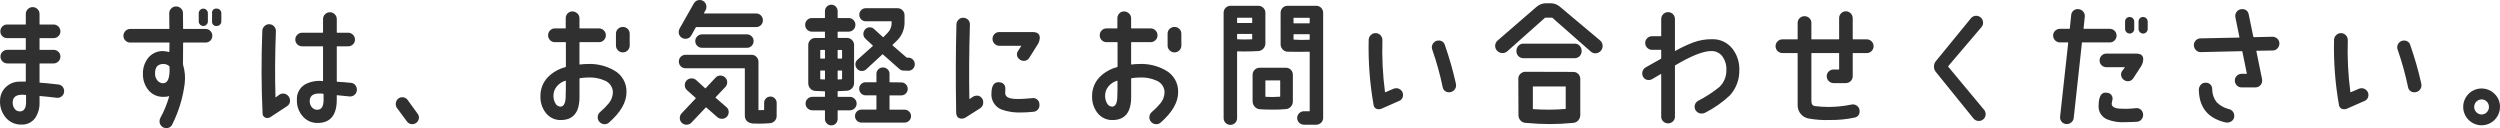 <?xml version="1.0" encoding="UTF-8"?><svg id="_レイヤー_2" xmlns="http://www.w3.org/2000/svg" width="543.824" height="27.864" viewBox="0 0 543.824 27.864"><g id="_レイヤー_1-2"><path id="Path_9109" d="M13.931,20.037c-.035.384-.239.733-.557.952-.308.238-.7.338-1.084.278-.859-.117-2.059-.244-3.6-.381-.043-.006-.082.024-.088.066,0,.007-.001.014,0,.022v1.263c.05,1.189-.267,2.366-.908,3.369-.681.985-1.822,1.55-3.018,1.494-1.342.048-2.628-.538-3.472-1.582C.333,24.459-.092,23.105.017,21.739c.031-1.092.507-2.124,1.318-2.856.812-.749,1.883-1.153,2.988-1.128h1.2c.043.006.082-.024.088-.066,0-.007.001-.014,0-.022v-3.78c.006-.043-.024-.082-.066-.088-.007,0-.014,0-.022,0H1.597c-.397.006-.779-.153-1.055-.439-.286-.276-.445-.658-.439-1.055-.007-.393.152-.771.439-1.04.28-.278.66-.431,1.055-.425h3.926c.043.006.082-.024.088-.066,0-.007.001-.014,0-.022v-2.373c.006-.043-.024-.082-.066-.088-.007,0-.014,0-.022,0H1.539c-.391.008-.767-.146-1.04-.425-.279-.273-.433-.65-.425-1.04-.006-.395.147-.775.425-1.055.269-.287.647-.446,1.04-.439h3.984c.043.006.082-.024.088-.066,0-.007.001-.014,0-.022v-2.2c-.006-.397.153-.779.439-1.055.276-.286.658-.445,1.055-.439.397-.006.779.153,1.055.439.286.276.445.658.439,1.055v2.2c-.006.043.024.082.066.088.007,0,.014,0,.022,0h2.959c.397-.006.779.153,1.055.439.286.276.445.658.439,1.055.007.393-.152.771-.439,1.04-.28.278-.66.431-1.055.425h-2.958c-.043-.006-.082.024-.088.066,0,.007-.001.014,0,.022v2.373c-.006.043.024.082.066.088.007,0,.014,0,.022,0h2.959c.395-.006.775.147,1.055.425.287.269.446.647.439,1.04.006.397-.153.779-.439,1.055-.276.286-.658.445-1.055.439h-2.959c-.043-.006-.082.024-.088.066,0,.007-.001.014,0,.022v4.014c0,.059.039.088.117.088.742.039,2.051.166,3.926.381.4.023.77.221,1.011.542.243.321.343.728.277,1.125ZM5.669,22.176v-1.434c.006-.043-.024-.082-.066-.088-.007,0-.014,0-.022,0-.378-.058-.762-.068-1.143-.029-1.055.097-1.611.595-1.67,1.494-.057.514.068,1.033.352,1.465.278.452.791.703,1.318.645.821-.061,1.232-.745,1.232-2.051v-.002ZM48.149,4.656c.003.264-.103.517-.293.7-.183.19-.436.296-.7.293-.488.077-.945-.257-1.022-.745-.013-.085-.014-.171-.003-.255v-1.778c-.065-.49.28-.939.77-1.003.085-.011.171-.01.255.003.264-.003.517.103.7.293.19.183.296.436.293.7v1.792ZM45.219,4.656c.003.264-.103.517-.293.7-.183.19-.436.296-.7.293-.264.003-.517-.103-.7-.293-.19-.183-.296-.436-.293-.7v-1.785c-.003-.264.103-.517.293-.7.183-.19.436-.296.7-.293.264-.003.517.103.7.293.19.183.296.436.293.7v1.785ZM46.186,7.791c.008.39-.146.767-.425,1.04-.273.279-.65.433-1.04.425h-4.8c-.043-.006-.082.024-.088.067,0,.007,0,.014,0,.021,0,1.8-.01,3.314-.029,4.541,0,.079.01.157.029.234.39,1.301.509,2.669.348,4.018-.389,3.1-1.302,6.112-2.7,8.906-.212.52-.729.849-1.289.82-.402.011-.791-.148-1.069-.439-.282-.289-.435-.68-.425-1.084.005-.235.065-.466.176-.674.822-1.494,1.471-3.076,1.934-4.717,0-.039-.02-.049-.059-.029-.38.112-.776.161-1.172.146-1.277.05-2.503-.503-3.311-1.494-.801-.993-1.217-2.241-1.172-3.516-.042-1.263.369-2.499,1.157-3.486.784-.944,1.952-1.482,3.179-1.465.445.025.886.094,1.318.205.059.019.088-.01.088-.088l.029-1.875c.006-.043-.024-.082-.067-.088-.007,0-.014,0-.021,0h-8.437c-.393.006-.772-.146-1.052-.422-.287-.269-.446-.647-.439-1.04-.007-.399.152-.783.439-1.06.276-.286.658-.445,1.055-.439h8.408c.059,0,.088-.02.088-.059,0-.333-.01-1.447-.029-3.34-.006-.397.153-.779.439-1.055.276-.286.658-.445,1.055-.439.395-.006.775.147,1.055.425.287.269.446.647.439,1.04l.029,3.369c0,.039.029.059.088.059h4.8c.393-.007.771.152,1.04.439.281.279.437.66.433,1.056l-.002-.002ZM36.87,14.5c-.003-.045-.024-.088-.059-.117-.349-.305-.797-.471-1.26-.469-1.289,0-1.895.752-1.816,2.256.012.509.204.997.542,1.377.312.378.785.585,1.274.557.997-.057,1.437-1.258,1.32-3.602v-.002ZM77.622,19.656c-.027.393-.219.756-.527,1-.302.251-.694.367-1.084.322-1.035-.097-1.924-.185-2.666-.264-.059-.019-.088,0-.088.059v.908c0,3.359-1.387,5.049-4.16,5.068-1.28.032-2.502-.531-3.311-1.523-.828-.979-1.256-2.235-1.2-3.516-.082-1.354.596-2.641,1.758-3.34,1.174-.631,2.514-.886,3.838-.732.043.006.082-.024.088-.067,0-.007,0-.014,0-.021v-7.384c.006-.043-.024-.082-.067-.088-.007,0-.014,0-.021,0h-4.453c-.395.006-.775-.147-1.055-.425-.287-.269-.446-.647-.439-1.04-.006-.397.153-.779.439-1.055.276-.286.658-.445,1.055-.439h4.453c.043.006.082-.024.088-.067,0-.007,0-.014,0-.021v-2.871c-.006-.397.153-.779.439-1.055.276-.286.658-.445,1.055-.439.397-.006.779.153,1.055.439.286.276.445.658.439,1.055v2.871c-.006.043.024.082.067.088.007,0,.014,0,.021,0h2.373c.397-.006.779.153,1.055.439.286.276.445.658.439,1.055.007.393-.152.771-.439,1.04-.28.278-.66.431-1.055.425h-2.373c-.043-.006-.082.024-.088.067,0,.007,0,.014,0,.021v7.529c0,.059.039.088.117.088.8.039,1.786.117,2.959.234.391.028.749.226.981.542.242.312.352.707.308,1.099v-.002ZM70.388,21.737v-1.26c.006-.043-.024-.082-.067-.088-.007,0-.014,0-.021,0-.437-.057-.879-.066-1.318-.029-1.055.117-1.592.654-1.611,1.611-.013.489.148.967.454,1.348.294.368.745.574,1.216.557.898-.019,1.347-.732,1.347-2.139ZM63.093,21.883c.014.502-.244.972-.674,1.23l-3.574,2.344c-.181.126-.395.197-.615.205-.548.065-1.046-.327-1.11-.876-.008-.069-.009-.139-.003-.208-.273-5.645-.293-11.602-.059-17.871.014-.398.188-.773.483-1.04.284-.278.672-.423,1.069-.4.394.012.765.187,1.025.483.268.289.406.675.381,1.069-.195,4.883-.225,9.658-.088,14.326,0,.059.02.068.059.029l.762-.557c.236-.177.525-.269.82-.264.404-.003.791.162,1.069.454.293.281.456.672.45,1.078l.005-.002ZM90.837,24.725c.182.235.285.523.293.82.008.39-.146.767-.425,1.04-.273.279-.65.433-1.04.425-.455.007-.883-.212-1.143-.586l-2.168-2.93c-.183-.256-.275-.565-.264-.879-.009-.388.139-.763.41-1.04.266-.28.639-.435,1.025-.425.455-.007.883.212,1.143.586l2.169,2.989ZM136.98,9.901c.006.397-.153.779-.439,1.055-.276.286-.658.445-1.055.439-.397.006-.779-.153-1.055-.439-.287-.275-.447-.656-.443-1.053v-2.578c-.007-.393.152-.771.439-1.04.28-.278.66-.431,1.055-.425.395-.006.775.147,1.055.425.287.269.446.647.439,1.04l.004,2.576ZM136.28,20.101c-.019,2.168-1.289,4.356-3.809,6.563-.258.229-.592.354-.937.352-.401.004-.786-.155-1.069-.439-.294-.272-.458-.655-.454-1.055.002-.454.206-.884.557-1.172.681-.576,1.308-1.212,1.875-1.9.565-.685.875-1.544.879-2.432-.041-1.139-.773-2.137-1.846-2.52-1.033-.453-2.153-.674-3.281-.645-.676.002-1.351.051-2.021.146-.078.019-.117.058-.117.117v3.984c0,3.32-1.338,4.99-4.014,5.01-1.305.048-2.551-.542-3.34-1.582-.786-1.032-1.19-2.304-1.143-3.6-.031-1.521.537-2.994,1.582-4.1,1.058-1.086,2.396-1.858,3.867-2.227.06-.022.097-.083.088-.146v-5.226c0-.039-.029-.059-.088-.059h-2.321c-.393.007-.771-.152-1.04-.439-.278-.28-.431-.66-.425-1.055-.006-.395.147-.775.425-1.055.269-.287.647-.446,1.04-.439h2.285c.043.006.082-.024.088-.067,0-.007,0-.014,0-.021v-2.139c-.006-.397.153-.779.439-1.055.274-.286.66-.436,1.055-.41.396.013.773.175,1.055.454.287.269.446.647.439,1.04v2.139c0,.039.029.059.088.059h4.16c.397-.006.779.153,1.055.439.286.276.445.658.439,1.055.006.397-.153.779-.439,1.055-.276.286-.658.445-1.055.439h-4.16c-.043-.006-.082.024-.088.067,0,.007,0,.014,0,.021v4.688c-.006.043.024.082.067.088.007,0,.014,0,.021,0,.593-.077,1.189-.116,1.787-.117,1.966-.071,3.914.406,5.625,1.377,1.754.946,2.813,2.813,2.726,4.804l.005.003ZM123.088,17.637c-.019-.059-.039-.088-.059-.088-.753.216-1.422.655-1.919,1.26-.492.59-.748,1.341-.718,2.109.008.521.138,1.033.381,1.494.212.475.68.783,1.2.791.723-.078,1.084-.869,1.084-2.373v-.381c.019-.508.029-.772.029-.791l.002-2.021ZM165.949,4.424c.008.39-.146.767-.425,1.04-.273.279-.65.433-1.04.425h-12.979c-.055-.001-.107.02-.146.059l-.967,1.729c-.246.482-.748.778-1.289.762-.39.008-.767-.146-1.04-.425-.279-.273-.433-.65-.425-1.04-.005-.255.056-.507.176-.732l3.105-5.479c.246-.482.748-.778,1.289-.762.393-.007.771.152,1.04.439.278.28.431.66.425,1.055.001.244-.059.485-.176.7l-.381.674c-.019.039,0,.059.059.059h11.313c.393-.007.771.152,1.04.439.279.281.432.662.425,1.057h-.004ZM163.928,8.936c.008.39-.146.767-.425,1.04-.273.279-.65.433-1.04.425h-9.727c-.395.006-.775-.147-1.055-.425-.287-.269-.446-.647-.439-1.04-.007-.393.152-.771.439-1.04.28-.278.66-.431,1.055-.425h9.727c.39-.008.767.146,1.04.425.281.273.436.65.428,1.041h-.003ZM168.938,25.049c.1.866-.521,1.648-1.387,1.748-.074.009-.149.012-.224.01-.667.059-1.389.088-2.168.088-.82,0-1.299-.01-1.436-.029-1.133-.156-1.7-.742-1.7-1.758v-10.171c0-.059-.02-.088-.059-.088h-12.832c-.39.008-.767-.146-1.04-.425-.279-.273-.433-.65-.425-1.04-.008-.39.146-.767.425-1.04.273-.279.65-.433,1.04-.425h14.326c.406-.01.799.149,1.084.439.294.286.455.68.446,1.09v10.429c0,.059.02.088.059.088.235,0,.596-.01,1.084-.029.043.006.082-.024.088-.067,0-.007,0-.014,0-.021v-1.465c-.008-.368.137-.723.4-.981.258-.263.613-.408.981-.4.361-.004.707.145.952.41.258.255.402.604.4.967l-.014,2.67ZM158.098,25.401c-.272.292-.656.452-1.055.439-.377.005-.743-.131-1.025-.381l-2.373-2.08c-.024-.032-.07-.039-.102-.015-.006.004-.011.009-.015.015l-3.105,3.281c-.277.306-.672.477-1.084.469-.39.008-.767-.146-1.04-.425-.279-.273-.433-.65-.425-1.04-.003-.382.144-.75.41-1.025l3.047-3.223c.032-.024.039-.07.015-.102-.004-.006-.009-.011-.015-.015l-1.9-1.7c-.312-.272-.484-.67-.469-1.084-.008-.39.146-.767.425-1.04.273-.279.65-.433,1.04-.425.378-.012.746.125,1.025.381l1.934,1.758c.024.032.07.039.102.015.006-.004.011-.009.015-.015l2.139-2.285c.268-.301.652-.472,1.055-.469.395-.006.775.147,1.055.425.287.269.446.647.439,1.04.003.382-.144.75-.41,1.025l-2.109,2.227c-.032.024-.039.07-.015.102.004.006.009.011.015.015l2.373,2.051c.308.263.48.651.469,1.055.003.383-.146.752-.413,1.026h-.003ZM198.998,13.975c.008.376-.141.738-.41,1-.262.269-.624.418-1,.41l-.937-.029c-.338.024-.673-.081-.937-.293l-3.658-3.226c-.024-.032-.07-.039-.102-.015-.006.004-.011.009-.015.015l-3.486,3.223c-.251.245-.587.381-.937.381-.395.015-.776-.146-1.04-.439-.257-.27-.4-.628-.4-1-.007-.395.166-.772.469-1.025l3.311-2.959c.032-.024.039-.07.015-.102-.004-.006-.009-.011-.015-.015l-1.579-1.464c-.301-.268-.472-.652-.469-1.055.004-.362.14-.711.381-.981.253-.302.631-.47,1.025-.454.352-.008.691.13.938.381l1.9,1.729c.059.039.107.039.146,0l.879-.908c.58-.57.898-1.355.879-2.168v-.264c.006-.043-.024-.082-.067-.088-.007,0-.014,0-.021,0h-5.537c-.379.007-.742-.148-1-.425-.263-.259-.411-.612-.41-.981-.005-.378.143-.743.41-1.011.258-.277.621-.432,1-.425h6.914c.409-.009.803.156,1.084.454.289.292.447.689.439,1.1v1.553c.007,1.506-.608,2.947-1.7,3.984l-.908.879c-.032.024-.039.07-.015.102.004.006.009.011.015.015l3.018,2.607c.039.039.091.06.146.059h.264c.379-.007.742.148,1,.425.268.267.416.632.412,1.01h-.002ZM198.178,25.254c.008.376-.141.738-.41,1-.262.269-.624.418-1,.41h-9.37c-.376.008-.738-.141-1-.41-.269-.262-.418-.624-.41-1-.008-.376.141-.738.41-1,.262-.269.624-.418,1-.41h3.164c.043.006.082-.024.088-.067,0-.007,0-.014,0-.021v-2.93c.006-.043-.024-.082-.067-.088-.007,0-.014,0-.021,0h-2.256c-.379.007-.742-.148-1-.425-.267-.268-.415-.633-.41-1.011-.008-.376.141-.738.41-1,.262-.269.624-.418,1-.41h2.256c.043.006.082-.024.088-.067,0-.007,0-.014,0-.021v-1.72c-.008-.376.141-.738.41-1,.262-.269.624-.418,1-.41.376-.005.74.139,1.011.4.277.25.432.608.425.981v1.787c0,.039.029.059.088.059l2.461.029c.376-.008.738.141,1,.41.269.262.418.624.41,1,.008.376-.141.738-.41,1-.262.269-.624.418-1,.41h-2.461c-.043-.006-.082.024-.088.067,0,.007,0,.014,0,.021v2.93c-.006.043.024.082.067.088.007,0,.014,0,.021,0h3.193c.369,0,.722.147.981.41.273.256.425.614.421.988h0ZM186.342,22.529c.007.393-.152.771-.439,1.04-.27.274-.64.427-1.025.425h-2.578c-.043-.006-.082.024-.088.067,0,.007,0,.014,0,.021v1.816c.002.363-.142.712-.4.967-.254.269-.611.418-.981.41-.365.003-.715-.146-.967-.41-.264-.252-.413-.602-.41-.967v-1.816c.006-.043-.024-.082-.067-.088-.007,0-.014,0-.021,0h-2.666c-.385.002-.755-.151-1.025-.425-.287-.269-.446-.647-.439-1.04-.007-.393.152-.771.439-1.04.27-.274.64-.427,1.025-.425h2.666c.043.006.082-.024.088-.067,0-.007,0-.014,0-.021v-1.025c0-.059-.02-.088-.059-.088-.723-.019-1.406-.049-2.051-.088-.417-.013-.809-.199-1.084-.513-.29-.315-.447-.729-.439-1.157v-8.32c-.004-.401.155-.786.439-1.069.281-.298.675-.463,1.084-.454h2.021c.043.006.082-.024.088-.067,0-.007,0-.014,0-.021v-1.2c.006-.043-.024-.082-.067-.088-.007,0-.014,0-.021,0h-2.754c-.393.007-.771-.152-1.04-.439-.278-.28-.431-.66-.425-1.055-.002-.385.151-.755.425-1.025.269-.287.647-.446,1.04-.439h2.754c.043.006.082-.024.088-.067,0-.007,0-.014,0-.021v-1.437c-.003-.365.146-.715.41-.967.252-.264.602-.413.967-.41.37-.008.727.141.981.41.258.255.402.604.4.967v1.434c-.006.043.024.082.067.088.007,0,.014,0,.021,0h2.314c.393-.007.771.152,1.04.439.274.27.427.64.425,1.025.006.395-.147.775-.425,1.055-.269.287-.647.446-1.04.439h-2.314c-.043-.006-.082.024-.088.067,0,.007,0,.014,0,.021v1.2c-.006.043.024.082.067.088.007,0,.014,0,.021,0h1.963c.409-.009.803.156,1.084.454.284.283.443.668.439,1.069v8.291c.004.419-.153.823-.439,1.128-.286.319-.685.513-1.113.542-.683.039-1.338.069-1.963.088-.039,0-.059.029-.059.088v1.058c-.006.043.024.082.067.088.007,0,.014,0,.021,0h2.578c.385-.002.755.151,1.025.425.287.269.448.647.441,1.04h0ZM183.178,12.656v-1.7c.006-.043-.024-.082-.067-.088-.007,0-.014,0-.021,0h-.791c-.043-.006-.082.024-.088.067,0,.007,0,.014,0,.021v1.7c-.006.043.024.082.067.088.007,0,.014,0,.021,0h.791c.043.006.082-.023.089-.066.001-.007.001-.014,0-.021h0ZM179.457,12.656v-1.7c.006-.043-.024-.082-.067-.088-.007,0-.014,0-.021,0h-.85c-.043-.006-.082.024-.088.067,0,.007,0,.014,0,.021v1.7c-.006.043.024.082.067.088.007,0,.014,0,.021,0h.85c.043.007.083-.022.09-.064.001-.008.001-.015,0-.023h-.002ZM183.179,17.137v-1.7c.006-.043-.024-.082-.067-.088-.007,0-.014,0-.021,0h-.791c-.043-.006-.082.024-.088.067,0,.007,0,.014,0,.021v1.758c0,.059.039.088.117.088.254-.019.498-.029.732-.029.079-.018.118-.057.118-.117ZM179.458,17.225v-1.788c.006-.043-.024-.082-.067-.088-.007,0-.014,0-.021,0h-.85c-.043-.006-.082.024-.088.067,0,.007,0,.014,0,.021v1.729c0,.039.023.074.059.088.313.019.615.029.908.029.028.005.055-.015.06-.043,0-.004,0-.009,0-.013v-.002ZM226.188,8.291c-.057.606-.28,1.184-.645,1.67l-1.641,2.607c-.242.432-.705.692-1.2.674-.389,0-.763-.152-1.04-.425-.29-.256-.456-.624-.454-1.011.014-.296.116-.582.293-.82l.645-.967c.019-.039.01-.059-.029-.059h-4.719c-.397.006-.779-.153-1.055-.439-.286-.276-.445-.658-.439-1.055-.012-.4.142-.787.425-1.069.282-.283.669-.437,1.069-.425h7.236c1.055,0,1.573.44,1.554,1.319ZM226.1,22.676c.067.396-.039.802-.293,1.113-.253.312-.625.503-1.025.527-.977.097-1.787.146-2.432.146-1.532.089-3.066-.131-4.512-.645-1.439-.589-2.32-2.053-2.168-3.6.039-1.719.655-2.49,1.846-2.314.859.137,1.25.684,1.172,1.641-.022.204-.032.41-.029.615-.019.586.314.986,1,1.2.577.13,1.167.19,1.758.176.467.019,1.482-.039,3.047-.176.729-.157,1.447.306,1.605,1.035.02.093.03.187.03.282h0ZM213.883,22.266c.024.52-.233,1.012-.674,1.289l-3.135,1.992c-.242.166-.527.258-.82.264-.82,0-1.24-.449-1.26-1.348-.117-6.953-.098-13.34.059-19.16.013-.395.182-.769.469-1.04.277-.279.662-.425,1.055-.4.388.01.757.173,1.025.454.271.276.41.655.381,1.04-.176,5.879-.215,11.25-.117,16.113,0,.078.02.098.059.059l.7-.469c.251-.169.547-.261.85-.264.383-.012.752.143,1.011.425.265.282.407.658.397,1.045ZM256.983,9.903c.006.397-.153.779-.439,1.055-.276.286-.658.445-1.055.439-.397.006-.779-.153-1.055-.439-.288-.275-.45-.657-.446-1.055v-2.578c-.007-.393.152-.771.439-1.04.28-.278.66-.431,1.055-.425.395-.006.775.147,1.055.425.287.269.446.647.439,1.04l.007,2.578ZM256.283,20.103c-.019,2.168-1.289,4.356-3.809,6.563-.258.229-.592.354-.937.352-.401.004-.786-.155-1.069-.439-.294-.272-.458-.655-.454-1.055.002-.454.206-.884.557-1.172.681-.576,1.308-1.212,1.875-1.9.565-.685.875-1.544.879-2.432-.041-1.139-.773-2.137-1.846-2.52-1.033-.453-2.153-.674-3.281-.645-.676.002-1.351.051-2.021.146-.078.019-.117.058-.117.117v3.984c0,3.32-1.338,4.99-4.014,5.01-1.305.048-2.551-.542-3.34-1.582-.786-1.032-1.19-2.304-1.143-3.6-.031-1.521.537-2.994,1.582-4.1,1.058-1.086,2.396-1.858,3.867-2.227.06-.022.097-.083.088-.146v-5.228c0-.039-.029-.059-.088-.059h-2.324c-.393.007-.771-.152-1.04-.439-.278-.28-.431-.66-.425-1.055-.006-.395.147-.775.425-1.055.269-.287.647-.446,1.04-.439h2.285c.043.006.082-.024.088-.067,0-.007,0-.014,0-.021v-2.139c-.006-.397.153-.779.439-1.055.274-.286.66-.436,1.055-.41.396.013.773.175,1.055.454.287.269.446.647.439,1.04v2.139c0,.039.029.059.088.059h4.16c.397-.006.779.153,1.055.439.286.276.445.658.439,1.055.006.397-.153.779-.439,1.055-.276.286-.658.445-1.055.439h-4.16c-.043-.006-.082.024-.088.067,0,.007,0,.014,0,.021v4.688c-.006.043.024.082.067.088.007,0,.014,0,.021,0,.593-.077,1.189-.116,1.787-.117,1.966-.071,3.914.406,5.625,1.377,1.754.946,2.813,2.813,2.726,4.804l.008.005ZM243.088,17.637c-.019-.059-.039-.088-.059-.088-.753.216-1.422.655-1.919,1.26-.492.59-.748,1.341-.718,2.109.008.521.138,1.033.381,1.494.212.475.68.783,1.2.791.723-.078,1.084-.869,1.084-2.373v-.381c.019-.508.029-.772.029-.791l.002-2.021ZM287.828,25.606c.013.828-.648,1.51-1.477,1.523-.015,0-.031,0-.046,0h-2.637c-.395.006-.775-.147-1.055-.425-.574-.558-.588-1.476-.03-2.05.01-.01.02-.02.03-.03.28-.278.66-.431,1.055-.425h1.142c.043.006.082-.024.088-.067,0-.007,0-.014,0-.021v-12.774c0-.059-.039-.088-.117-.088-.625.019-1.338.029-2.139.029-.937,0-1.787-.01-2.549-.029-.414-.013-.805-.193-1.084-.5-.287-.298-.445-.698-.439-1.112V2.783c-.013-.828.648-1.51,1.477-1.523.015,0,.031,0,.046,0h6.211c.828-.013,1.51.648,1.523,1.477,0,.015,0,.031,0,.046v22.823ZM284.898,4.981v-1.026c.006-.043-.024-.082-.067-.088-.007,0-.014,0-.021,0h-3.34c-.043-.006-.082.024-.088.067,0,.007,0,.014,0,.021v1.025c-.006.043.024.082.067.088.007,0,.014,0,.021,0h3.34c.043.006.082-.024.088-.067,0-.007,0-.014,0-.02ZM284.898,8.555v-1.025c.006-.043-.024-.082-.067-.088-.007,0-.014,0-.021,0h-3.34c-.043-.006-.082.024-.088.067,0,.007,0,.014,0,.021v1c0,.059.02.088.059.088,1.112.077,2.227.087,3.34.029.078-.003.117-.033.117-.092ZM281.236,22.032c.009.425-.143.838-.425,1.157-.27.316-.655.511-1.069.542-.84.078-1.729.117-2.666.117-1.367,0-2.383-.029-3.047-.088-.433-.031-.835-.238-1.113-.571-.288-.328-.444-.751-.439-1.187v-5.742c-.009-.409.156-.803.454-1.084.292-.289.689-.447,1.1-.439h5.682c.828-.013,1.51.648,1.523,1.477,0,.015,0,.031,0,.046v5.772ZM278.482,20.948v-3.37c.006-.043-.024-.082-.067-.088-.007,0-.014,0-.021,0h-3.047c-.043-.006-.082.024-.088.067,0,.007,0,.014,0,.021v3.369c-.002.055.034.104.088.117,1.005.058,2.014.049,3.018-.027.078,0,.117-.03.117-.089ZM275.259,9.437c.002.425-.161.835-.454,1.143-.278.32-.676.511-1.1.527-.899.059-1.944.088-3.135.088-.351,0-.81-.01-1.377-.029-.043-.006-.082.024-.088.067,0,.007,0,.014,0,.021v14.44c.008.39-.146.767-.425,1.04-.273.279-.65.433-1.04.425-.39.008-.767-.146-1.04-.425-.279-.273-.433-.65-.425-1.04V2.783c-.01-.406.149-.799.439-1.084.285-.29.678-.449,1.084-.439h6.006c.411-.008.808.15,1.1.439.298.281.463.675.454,1.084v6.654ZM272.388,4.951v-1c.006-.043-.024-.082-.067-.088-.007,0-.014,0-.021,0h-3.105c-.043-.006-.082.024-.088.067,0,.007,0,.014,0,.021v1c0,.039.029.059.088.059h3.105c.059,0,.088-.02.088-.059ZM272.388,8.467v-1c.006-.043-.024-.082-.067-.088-.007,0-.014,0-.021,0h-3.105c-.043-.006-.082.024-.088.067,0,.007,0,.014,0,.021v1c0,.059.039.088.117.088,1.035.039,2.051.039,3.047,0,.078,0,.117-.029.117-.088ZM316.714,18.252c.02.106.03.214.029.322-.003.824-.67,1.491-1.494,1.494-.715.055-1.346-.461-1.436-1.172-.576-2.751-1.33-5.461-2.256-8.115-.057-.15-.087-.309-.088-.469-.006-.395.147-.775.425-1.055.269-.287.647-.446,1.04-.439.638-.034,1.212.383,1.377,1,.968,2.761,1.771,5.577,2.404,8.434h0ZM305.2,20.652c.027.584-.329,1.118-.879,1.318l-3.867,1.7c-.159.063-.329.093-.5.088-.593.053-1.117-.384-1.17-.977,0-.008-.001-.015-.002-.023-.814-4.641-1.167-9.351-1.055-14.062-.001-.407.169-.795.469-1.069.283-.291.678-.446,1.084-.425.391.011.761.18,1.025.469.27.284.417.663.41,1.055-.116,3.769.071,7.54.557,11.279.019.059.049.078.088.059l1.7-.732c.203-.091.422-.14.645-.146.395-.006.775.147,1.055.425.289.27.449.649.441,1.044v-.003ZM347.036,11.599c-.381-.004-.747-.15-1.025-.41l-8.291-7.292c-.039-.039-.091-.06-.146-.059h-1.377c-.055-.001-.107.02-.146.059l-8.145,7.24c-.288.264-.664.41-1.055.41-.421.003-.826-.16-1.128-.454-.312-.28-.488-.681-.483-1.1-.009-.45.184-.88.527-1.172l8.467-7.324c.58-.518,1.332-.8,2.109-.791h1c.734.004,1.442.275,1.992.762l8.73,7.324c.67.576.746,1.586.17,2.256-.3.349-.735.551-1.195.557l-.004-.006ZM344.049,11.137c.013.828-.648,1.51-1.477,1.523-.015,0-.031,0-.046,0h-11.138c-.828.011-1.508-.652-1.519-1.481,0-.014,0-.028,0-.042v-.088c-.008-.411.15-.808.439-1.1.281-.298.675-.463,1.084-.454h11.133c.409-.009.803.156,1.084.454.289.292.447.689.439,1.1v.088ZM343.756,25.024c.004.42-.148.827-.425,1.143-.266.323-.652.524-1.069.557-1.817.176-3.506.264-5.068.264-1.621,0-3.418-.088-5.391-.264-.414-.031-.799-.226-1.069-.542-.278-.309-.43-.712-.425-1.128l-.03-7.917c-.009-.409.156-.803.454-1.084.292-.289.689-.447,1.1-.439l10.4.029c.828-.013,1.51.648,1.523,1.477,0,.015,0,.031,0,.046v7.858ZM340.588,23.614v-4.717c0-.059-.02-.088-.059-.088h-7c-.043-.006-.082.024-.088.067,0,.007,0,.014,0,.021v4.746c-.003.032.008.064.029.088,2.351.176,4.712.166,7.061-.029.038,0,.057-.03.057-.088ZM378.355,15.237c.047,2.031-.687,4.002-2.051,5.508-1.608,1.51-3.423,2.782-5.391,3.779-.235.122-.497.183-.762.176-.398.005-.782-.148-1.069-.425-.586-.558-.608-1.486-.05-2.071.096-.101.207-.188.328-.258,1.665-.848,3.237-1.869,4.688-3.047.955-.932,1.494-2.21,1.494-3.545.076-1.034-.192-2.064-.762-2.93-.563-.868-1.545-1.37-2.578-1.318-1.699,0-4.297,1.035-7.793,3.105-.042.023-.065.07-.059.117v11.043c.007.393-.152.771-.439,1.04-.589.566-1.52.566-2.109,0-.287-.269-.446-.647-.439-1.04v-9.257c0-.039-.02-.049-.059-.029-.449.273-1.094.654-1.934,1.143-.223.124-.477.185-.732.176-.38.013-.747-.136-1.011-.41-.566-.623-.519-1.587.104-2.153.08-.073.168-.137.262-.191l3.281-1.846c.053-.03.087-.085.088-.146v-1.73c.006-.043-.024-.082-.067-.088-.007,0-.014,0-.021,0h-1.9c-.824-.003-1.491-.67-1.494-1.494-.007-.393.152-.771.439-1.04.28-.278.66-.431,1.055-.425h1.9c.043.006.082-.024.088-.067,0-.007,0-.014,0-.021v-3.662c0-.825.67-1.493,1.495-1.493.824,0,1.492.669,1.493,1.493v6.885c.019.059.049.078.088.059,1.251-.715,2.555-1.332,3.9-1.846,1.35-.494,2.781-.732,4.219-.7,1.682-.017,3.275.752,4.307,2.08,1.019,1.323,1.546,2.959,1.491,4.628ZM407.564,10.051c-.003.824-.67,1.491-1.494,1.494h-2.959c-.043-.006-.082.024-.088.067,0,.007,0,.014,0,.021v4.922c.013.828-.648,1.51-1.477,1.523-.015,0-.031,0-.046,0h-2.637c-.824-.003-1.491-.67-1.494-1.494-.007-.393.152-.771.439-1.04.28-.278.66-.431,1.055-.425h1.113c.043.006.082-.024.088-.067,0-.007,0-.014,0-.021v-3.4c.006-.043-.024-.082-.067-.088-.007,0-.014,0-.021,0h-5.859c-.043-.006-.082.024-.088.067,0,.007,0,.014,0,.021v10.4c0,.645.283.996.85,1.055.943.112,1.892.17,2.842.176,1.653,0,3.302-.167,4.922-.5.113-.039.232-.059.352-.059.401-.011.79.136,1.084.41.292.272.452.656.439,1.055.065.681-.409,1.295-1.084,1.406-1.781.382-3.599.559-5.42.527-1.481.056-2.963-.043-4.424-.293-1.486-.181-2.59-1.463-2.549-2.959v-11.218c.006-.043-.024-.082-.067-.088-.007,0-.014,0-.021,0h-3.223c-.825,0-1.493-.67-1.493-1.495,0-.824.669-1.492,1.493-1.493h3.223c.043.006.082-.024.088-.067,0-.007,0-.014,0-.021v-3.486c-.007-.393.152-.771.439-1.04.589-.566,1.52-.566,2.109,0,.287.269.446.647.439,1.04v3.486c-.006.043.024.082.067.088.007,0,.014,0,.021,0h5.859c.043.006.082-.024.088-.067,0-.007,0-.014,0-.021V3.955c-.006-.395.147-.775.425-1.055.269-.287.647-.446,1.04-.439.824.003,1.491.67,1.494,1.494v4.512c-.006.043.024.082.067.088.007,0,.014,0,.021,0h2.959c.824.003,1.491.67,1.494,1.494v.002ZM431.617,23.907c.471.593.421,1.445-.117,1.978-.28.278-.66.431-1.055.425-.442.012-.865-.182-1.143-.527l-8.2-10.137c-.272-.329-.418-.745-.41-1.172-.003-.44.153-.866.439-1.2l7.617-9.316c.278-.345.701-.539,1.143-.527.828.005,1.496.68,1.491,1.509-.002.348-.125.685-.348.952l-7.236,8.5c-.032.024-.039.07-.015.102.004.006.009.011.015.015l7.819,9.398ZM467.188,6.387c-.049.55-.535.956-1.085.907-.482-.043-.863-.425-.907-.907v-1.787c.049-.55.535-.956,1.085-.907.482.043.863.425.907.907v1.787ZM464.258,6.387c-.049.55-.535.956-1.085.907-.482-.043-.863-.425-.907-.907v-1.787c.049-.55.535-.956,1.085-.907.482.043.863.425.907.907v1.787ZM466.221,12.887c-.02.504-.161.997-.41,1.436l-1.758,2.7c-.252.418-.712.666-1.2.645-.801-.018-1.447-.664-1.465-1.465-.002-.286.091-.564.264-.791l.557-.732c.019-.019.01-.039-.029-.059h-3.962c-.395.006-.775-.147-1.055-.425-.287-.269-.446-.647-.439-1.04-.006-.395.147-.775.425-1.055.269-.287.647-.446,1.04-.439h6.5c1.019-.001,1.528.408,1.528,1.229l.004-.004ZM460.421,7.731c.005.397-.151.779-.433,1.058-.269.287-.647.446-1.04.439h-5.977c-.043-.006-.082.024-.088.067,0,.007,0,.014,0,.021l-1.787,16.348c-.04.391-.242.747-.557.981-.301.254-.692.376-1.084.337-.397-.022-.766-.214-1.011-.527-.245-.316-.356-.716-.308-1.113l1.762-16.025c.006-.043-.024-.082-.067-.088-.007,0-.014,0-.021,0h-1.7c-.824-.003-1.491-.67-1.494-1.494-.007-.393.152-.771.439-1.04.28-.278.66-.431,1.055-.425h2.021c.055.002.104-.034.117-.088l.293-2.871c.024-.4.215-.772.527-1.025.311-.254.717-.36,1.113-.293.393.048.752.248,1,.557.251.302.367.694.322,1.084l-.264,2.549c0,.059.02.088.059.088h5.654c.801-.008,1.457.636,1.465,1.437,0,.009,0,.019,0,.028l.004-.005ZM466.188,24.844c.044.395-.072.791-.322,1.1-.24.315-.604.513-1,.542-.467.039-1.367.069-2.7.088-1.3.079-2.601-.131-3.809-.615-1.224-.509-1.973-1.757-1.846-3.076.039-2.051.664-2.951,1.875-2.7.686.045,1.205.638,1.159,1.323-.005.078-.018.155-.037.231-.035.257-.083.511-.146.762-.039.625.468.996,1.523,1.113,1.25.092,2.506.063,3.75-.088.382-.048.765.069,1.055.322.293.253.472.612.498.998ZM495.836,9.463c.005.398-.148.782-.425,1.069-.265.295-.644.46-1.04.454l-3.486.059c-.059,0-.078.029-.059.088l1.23,6.035c.021.116.031.234.029.352.024.802-.607,1.47-1.409,1.494-.028,0-.057,0-.085,0h-2.988c-.393.007-.771-.152-1.04-.439-.278-.28-.431-.66-.425-1.055-.007-.393.152-.771.439-1.04.28-.278.66-.431,1.055-.425h1.056c.059,0,.078-.029.059-.088l-.967-4.746c-.013-.054-.062-.09-.117-.088l-8.936.205c-.39.008-.767-.146-1.04-.425-.28-.275-.442-.648-.454-1.04-.023-.397.122-.785.4-1.069.265-.295.644-.46,1.04-.454l8.379-.176c.043.006.082-.024.088-.067,0-.007,0-.014,0-.021l-.879-4.307c-.019-.096-.029-.195-.029-.293-.006-.395.147-.775.425-1.055.269-.287.647-.446,1.04-.439.726-.075,1.379.447,1.465,1.172l1,4.834c.013.054.062.09.117.088l4.043-.088c.398-.005.782.148,1.069.425.291.266.454.645.445,1.04h0ZM484.436,26.663c-.188-.008-.375-.037-.557-.088-3.633-.918-5.488-3.251-5.566-7-.007-.407.135-.803.4-1.113.255-.309.639-.482,1.04-.469.743-.065,1.398.486,1.463,1.229.006.069.007.138.002.207.003,1,.333,1.973.938,2.769.713.734,1.615,1.257,2.607,1.509.73.121,1.264.754,1.26,1.494.012.402-.154.788-.454,1.055-.311.274-.715.419-1.13.404l-.003.003ZM526.711,18.255c.02.106.03.214.029.322-.003.824-.67,1.491-1.494,1.494-.715.055-1.346-.461-1.436-1.172-.576-2.751-1.33-5.461-2.256-8.115-.057-.15-.087-.309-.088-.469-.006-.395.147-.775.425-1.055.269-.287.647-.446,1.04-.439.638-.034,1.212.383,1.377,1,.969,2.76,1.773,5.575,2.407,8.431l-.004.003ZM515.197,20.655c.027.584-.329,1.118-.879,1.318l-3.867,1.7c-.159.063-.329.093-.5.088-.593.053-1.117-.384-1.17-.977,0-.008-.001-.015-.002-.023-.814-4.641-1.167-9.351-1.055-14.062-.001-.407.169-.795.469-1.069.283-.291.678-.446,1.084-.425.391.011.761.18,1.025.469.27.284.417.663.41,1.055-.116,3.769.071,7.54.557,11.279.019.059.049.078.088.059l1.7-.732c.203-.091.422-.14.645-.146.395-.006.775.147,1.055.425.289.268.45.647.444,1.041h-.004ZM543.82,23.262c-.007,2.209-1.804,3.994-4.013,3.987-2.209-.007-3.994-1.804-3.987-4.013.007-2.209,1.804-3.994,4.013-3.987,1.056.003,2.068.424,2.815,1.171.768.744,1.193,1.773,1.176,2.842h-.004ZM541.42,23.262c.007-.433-.162-.851-.469-1.157-.296-.315-.711-.491-1.143-.483-.906.022-1.622.775-1.6,1.681.022.875.725,1.578,1.6,1.6.432.008.847-.168,1.143-.483.308-.306.478-.724.471-1.158h-.002Z" fill="#303030"/></g></svg>